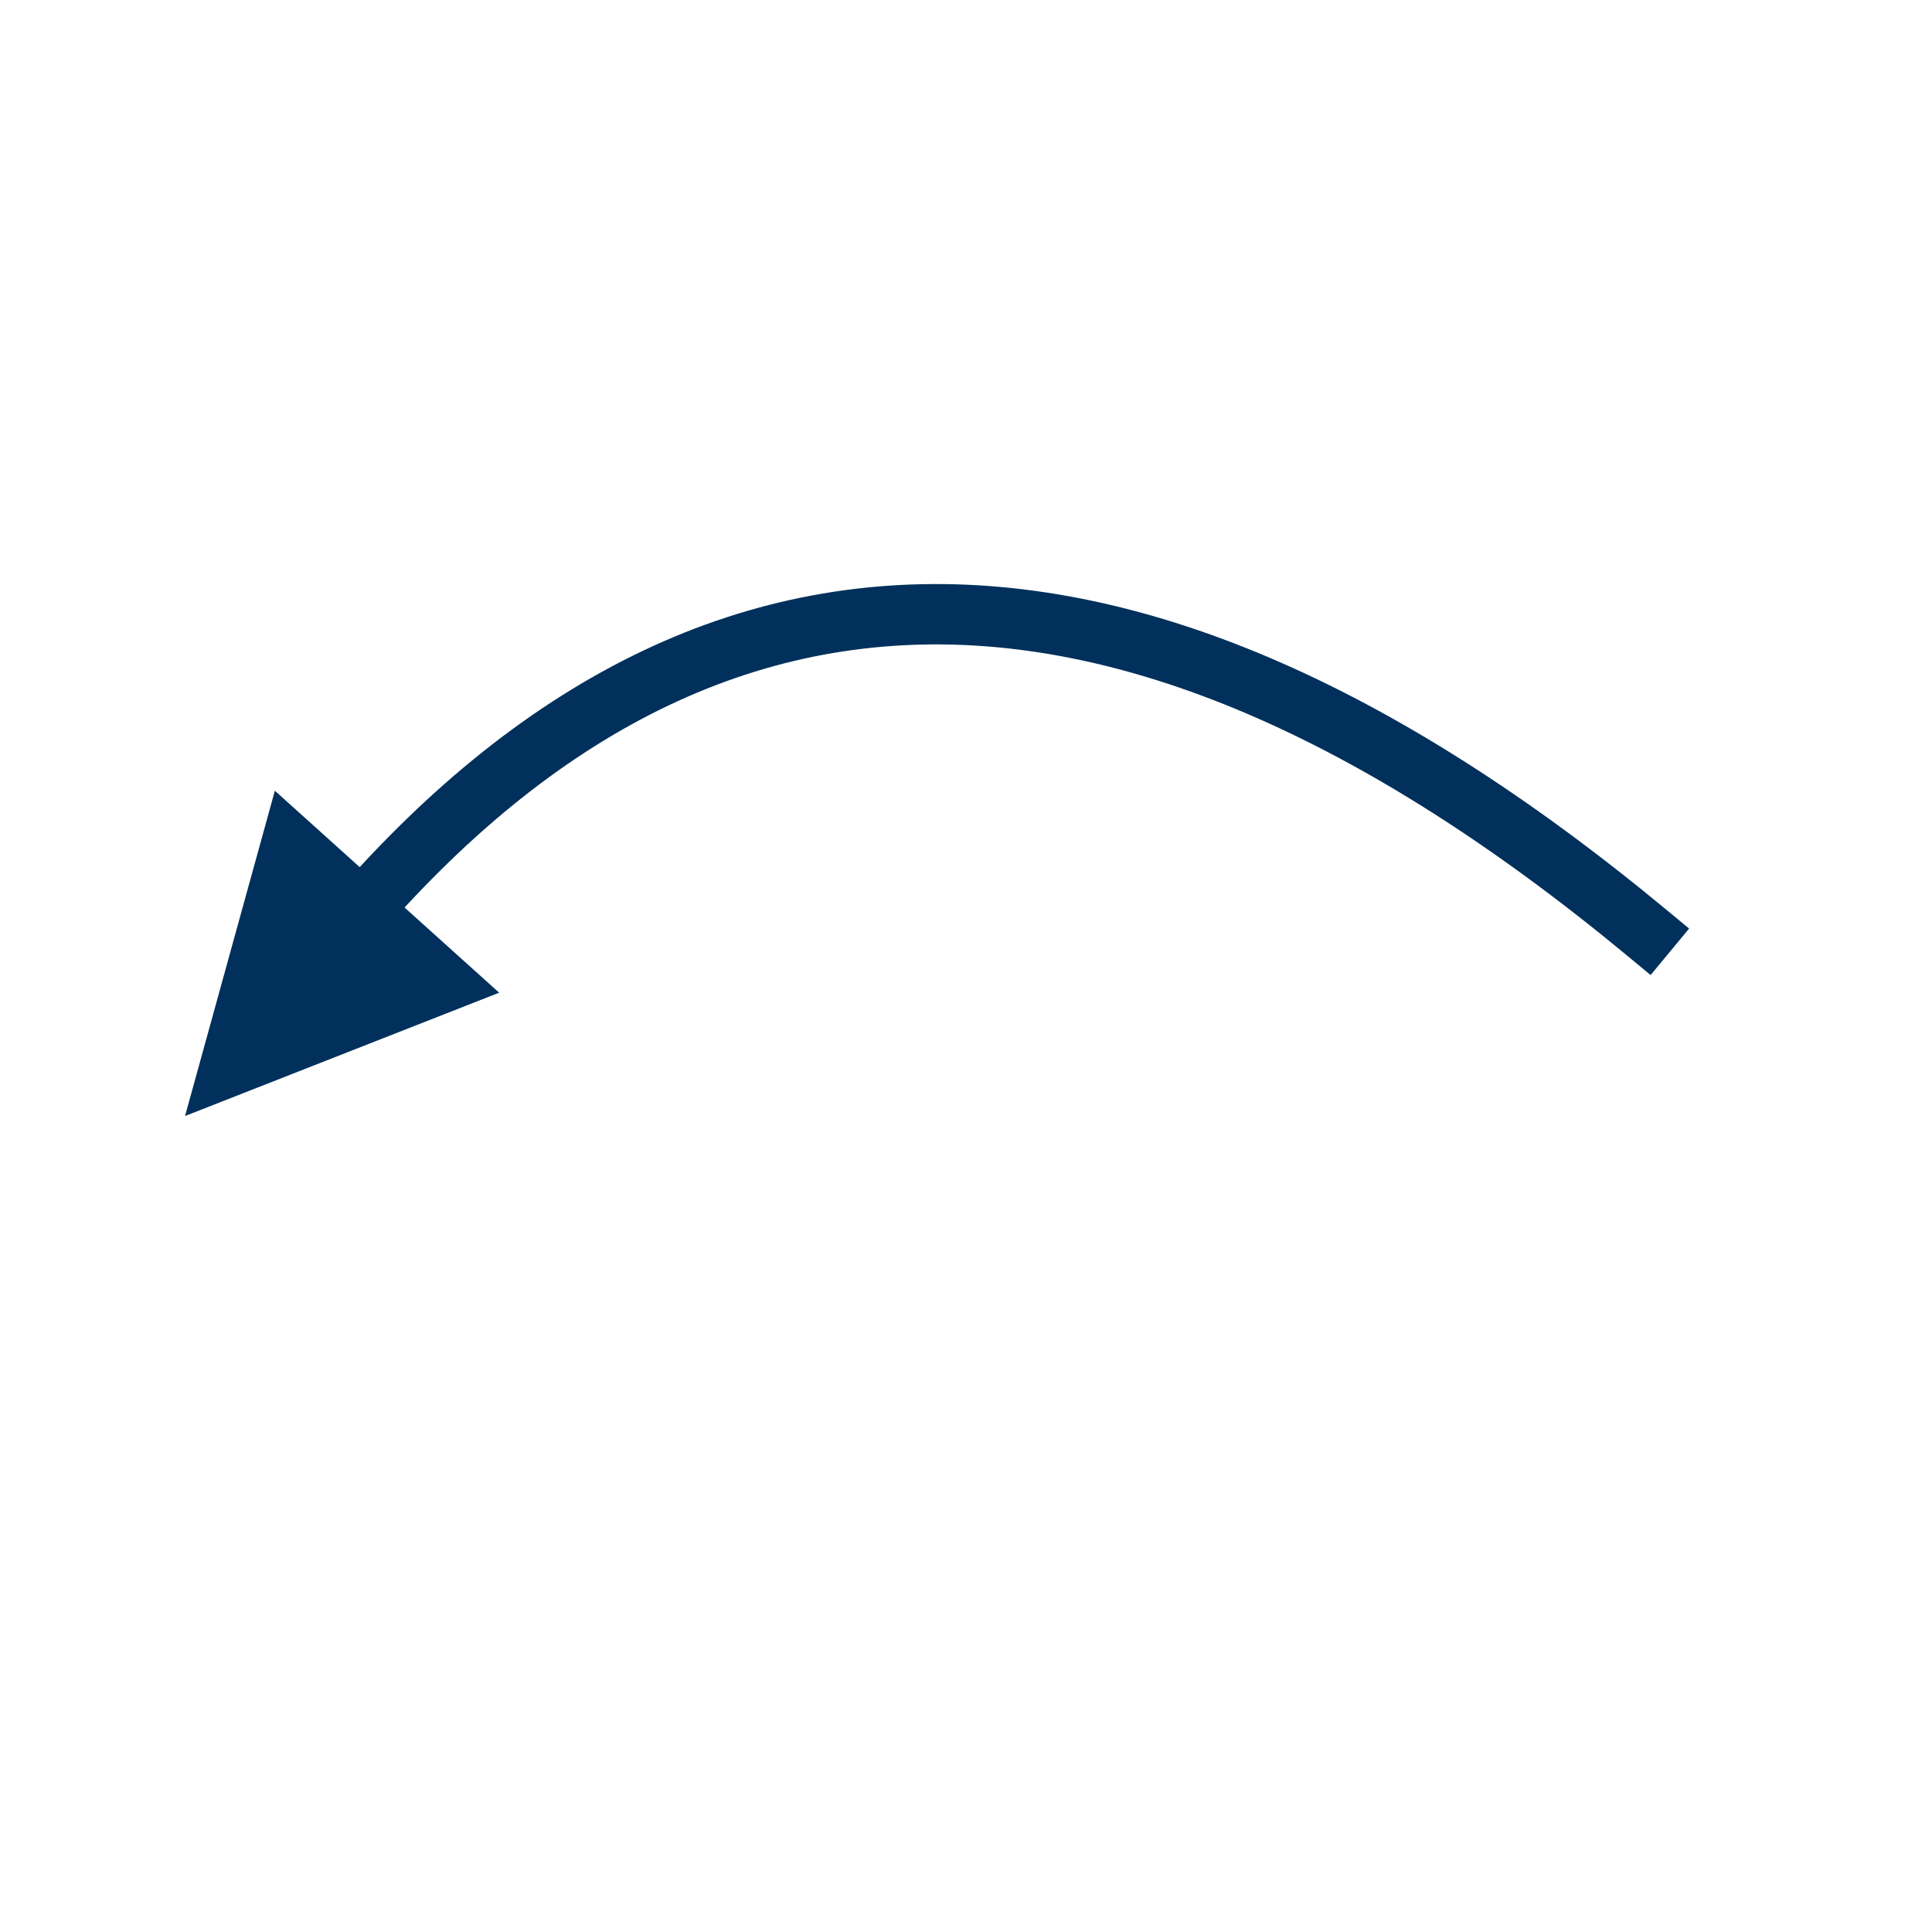<svg xmlns="http://www.w3.org/2000/svg" version="1.1" xmlns:xlink="http://www.w3.org/1999/xlink" xmlns:svgjs="http://svgjs.dev/svgjs" viewBox="0 0 800 800"><g stroke-width="25" stroke="#00305b" fill="none" stroke-linecap="square" transform="matrix(-0.669,0.743,-0.743,-0.669,963.91,370.394)"><path d="M200.5 199.124Q218.5 634.124 599.5 598.124 " marker-end="url(#SvgjsMarker2490)"></path></g><defs><marker markerWidth="5" markerHeight="5" refX="2.5" refY="2.5" viewBox="0 0 5 5" orient="auto" id="SvgjsMarker2490"><polygon points="0,5 0,0 5,2.5" fill="#00305b"></polygon></marker></defs></svg>